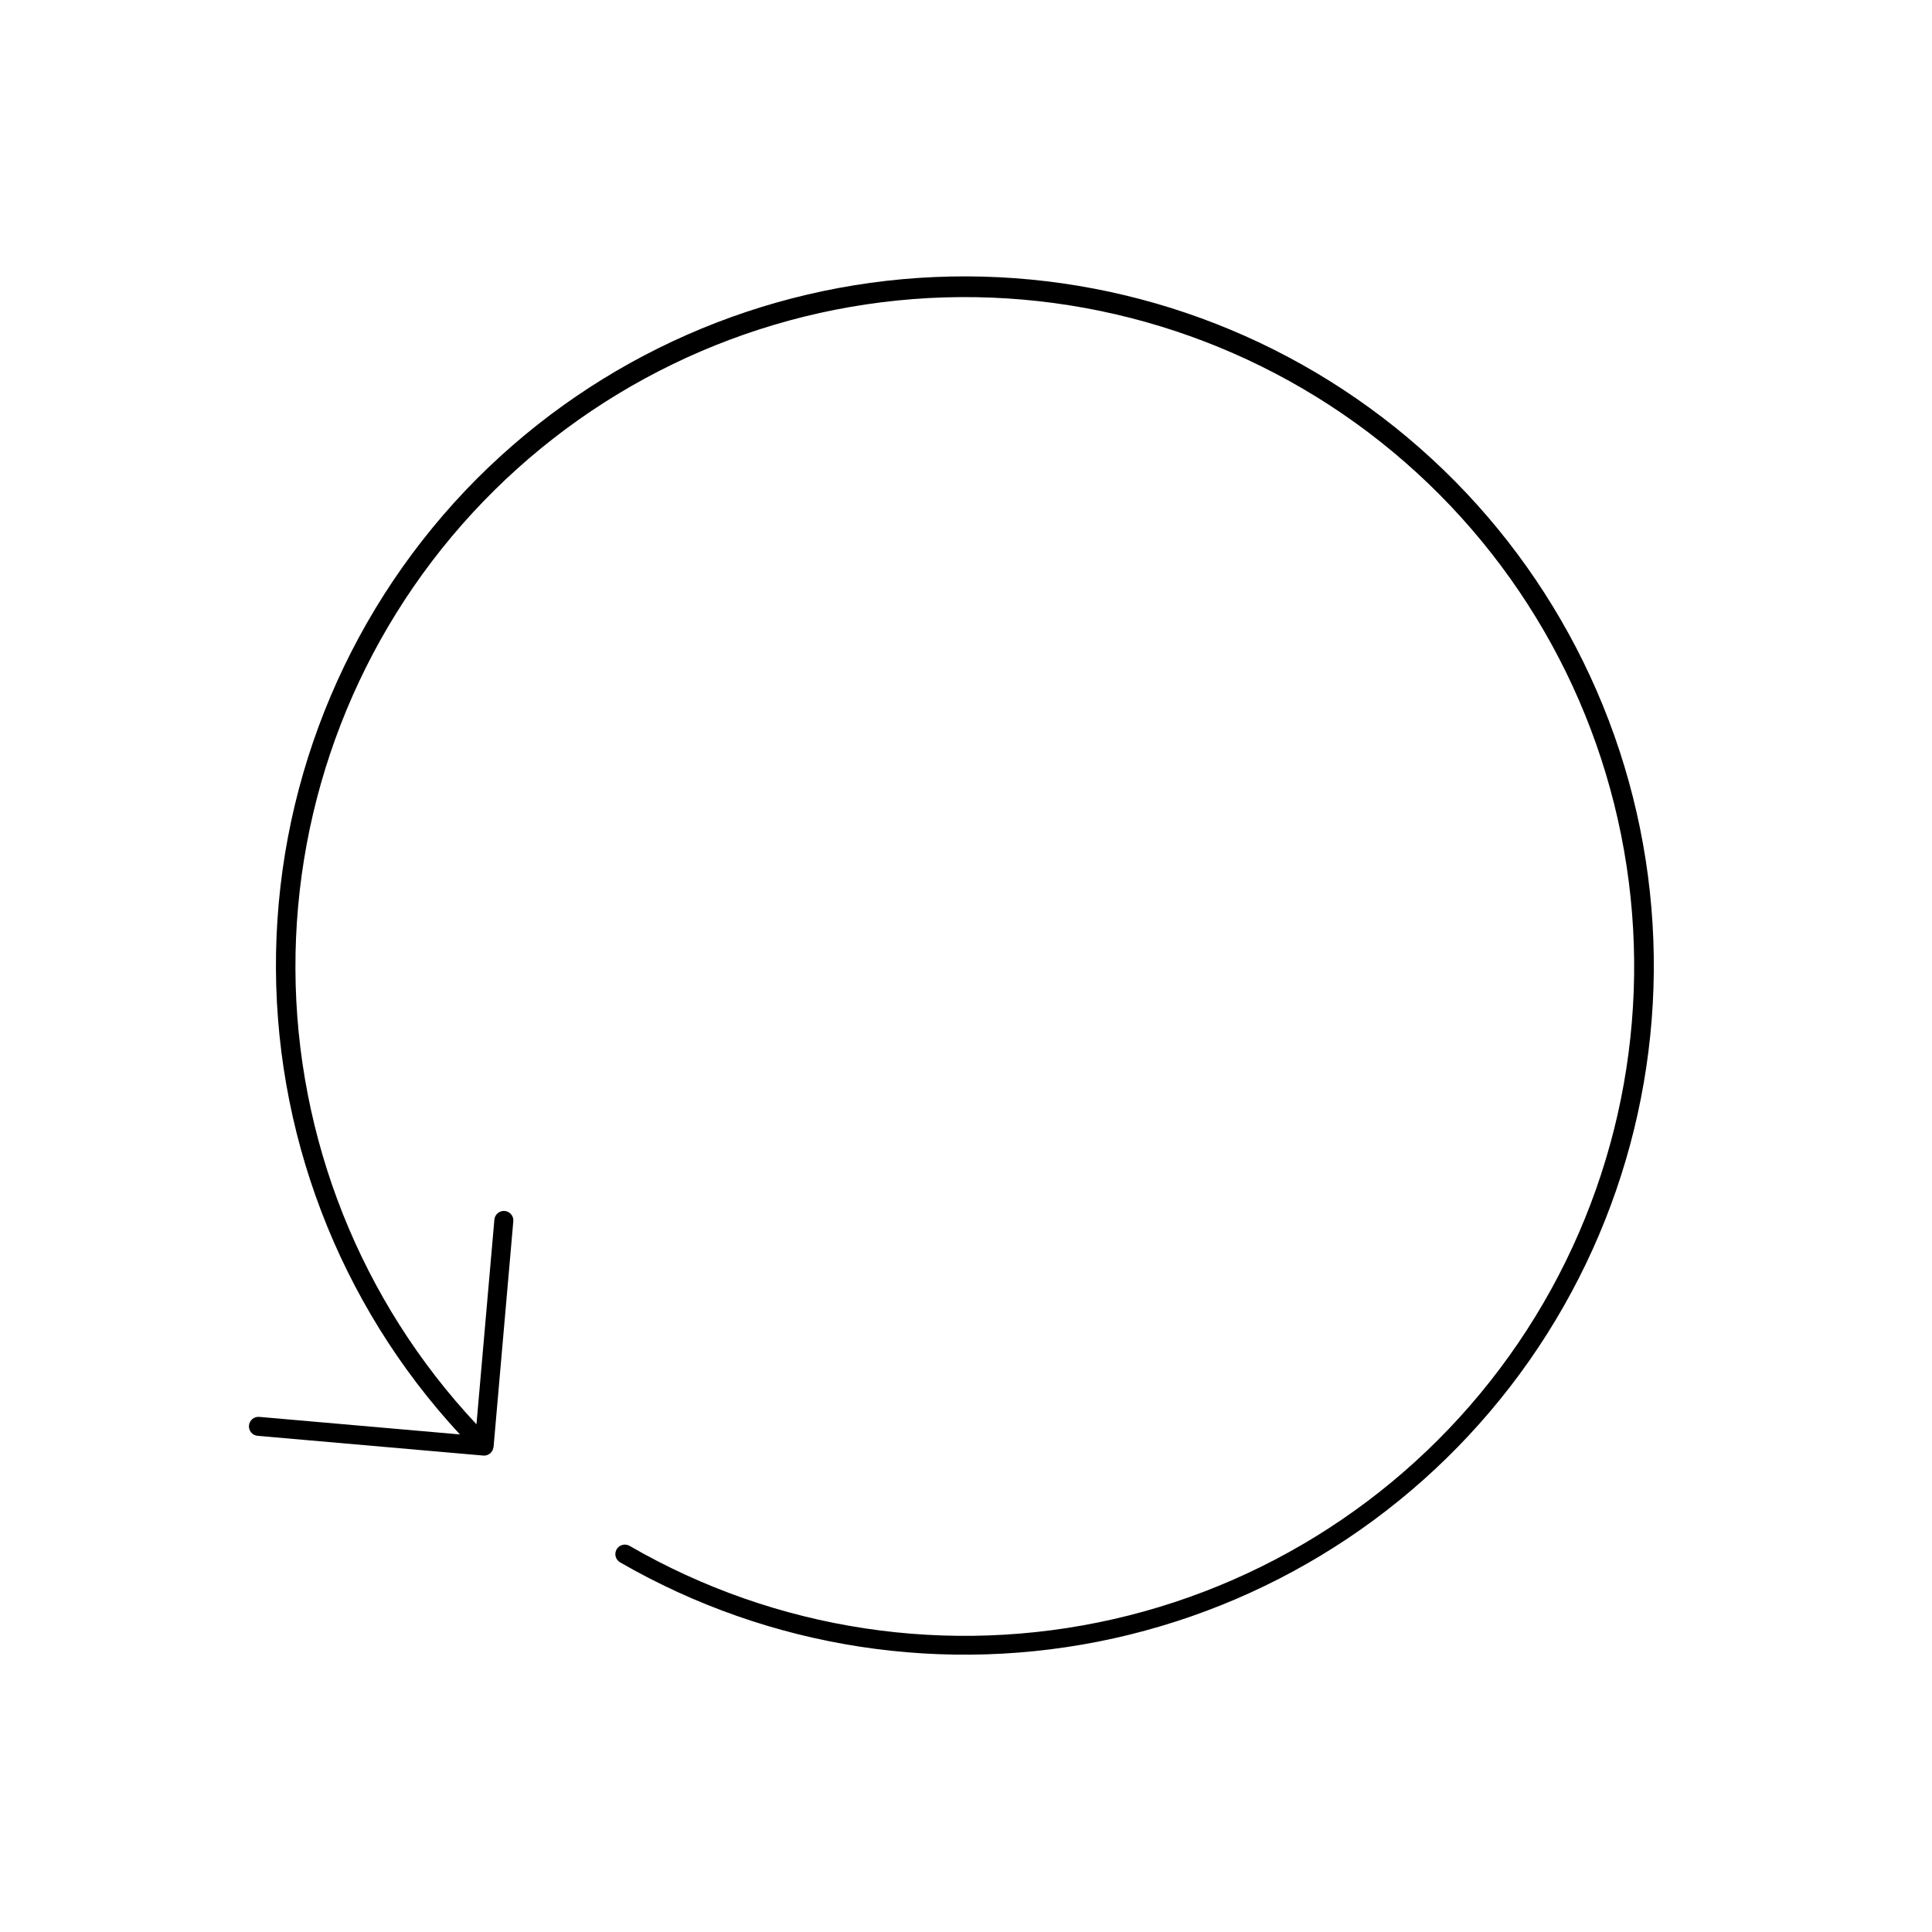 <?xml version="1.0" encoding="UTF-8"?>
<!-- Uploaded to: ICON Repo, www.svgrepo.com, Generator: ICON Repo Mixer Tools -->
<svg fill="#000000" width="800px" height="800px" version="1.1" viewBox="144 144 512 512" xmlns="http://www.w3.org/2000/svg">
 <path d="m270.51 270.73c-33.371 33.453-52.492 78.527-53.355 125.77-0.863 47.242 16.598 92.988 48.727 127.64l-53.18-4.652h-0.004c-1.383-0.117-2.598 0.91-2.719 2.293-0.121 1.379 0.898 2.602 2.281 2.727l59.809 5.231c0.074 0.008 0.148 0.012 0.219 0.012h0.004c0.32 0 0.637-0.062 0.934-0.184 0.059-0.023 0.109-0.074 0.168-0.105l-0.004 0.004c0.23-0.109 0.445-0.25 0.633-0.422l0.047-0.031h0.004c0.059-0.078 0.113-0.164 0.164-0.25 0.129-0.152 0.242-0.32 0.332-0.5 0.078-0.27 0.152-0.543 0.23-0.812l5.231-59.809c0.059-0.664-0.148-1.328-0.578-1.836-0.43-0.512-1.047-0.832-1.711-0.891-1.383-0.109-2.594 0.91-2.727 2.289l-4.746 54.242v0.004c-30.641-32.684-47.777-75.75-47.977-120.55-0.195-44.797 16.566-88.012 46.918-120.96 30.352-32.949 72.047-53.195 116.71-56.672 44.664-3.477 88.988 10.078 124.07 37.934 35.082 27.859 58.328 67.957 65.062 112.25 6.738 44.289-3.531 89.488-28.746 126.52-25.215 37.031-63.504 63.148-107.18 73.109-43.68 9.961-89.508 3.027-128.28-19.406-1.207-0.695-2.746-0.281-3.441 0.922-0.695 1.207-0.281 2.746 0.922 3.441 39.559 22.844 86.246 30.031 130.84 20.145 44.598-9.887 83.875-36.129 110.08-73.547 26.203-37.418 37.43-83.301 31.469-128.59-5.961-45.293-28.68-86.703-63.676-116.07-34.992-29.363-79.719-44.547-125.36-42.555-45.637 1.992-88.871 21.016-121.17 53.32z"/>
</svg>